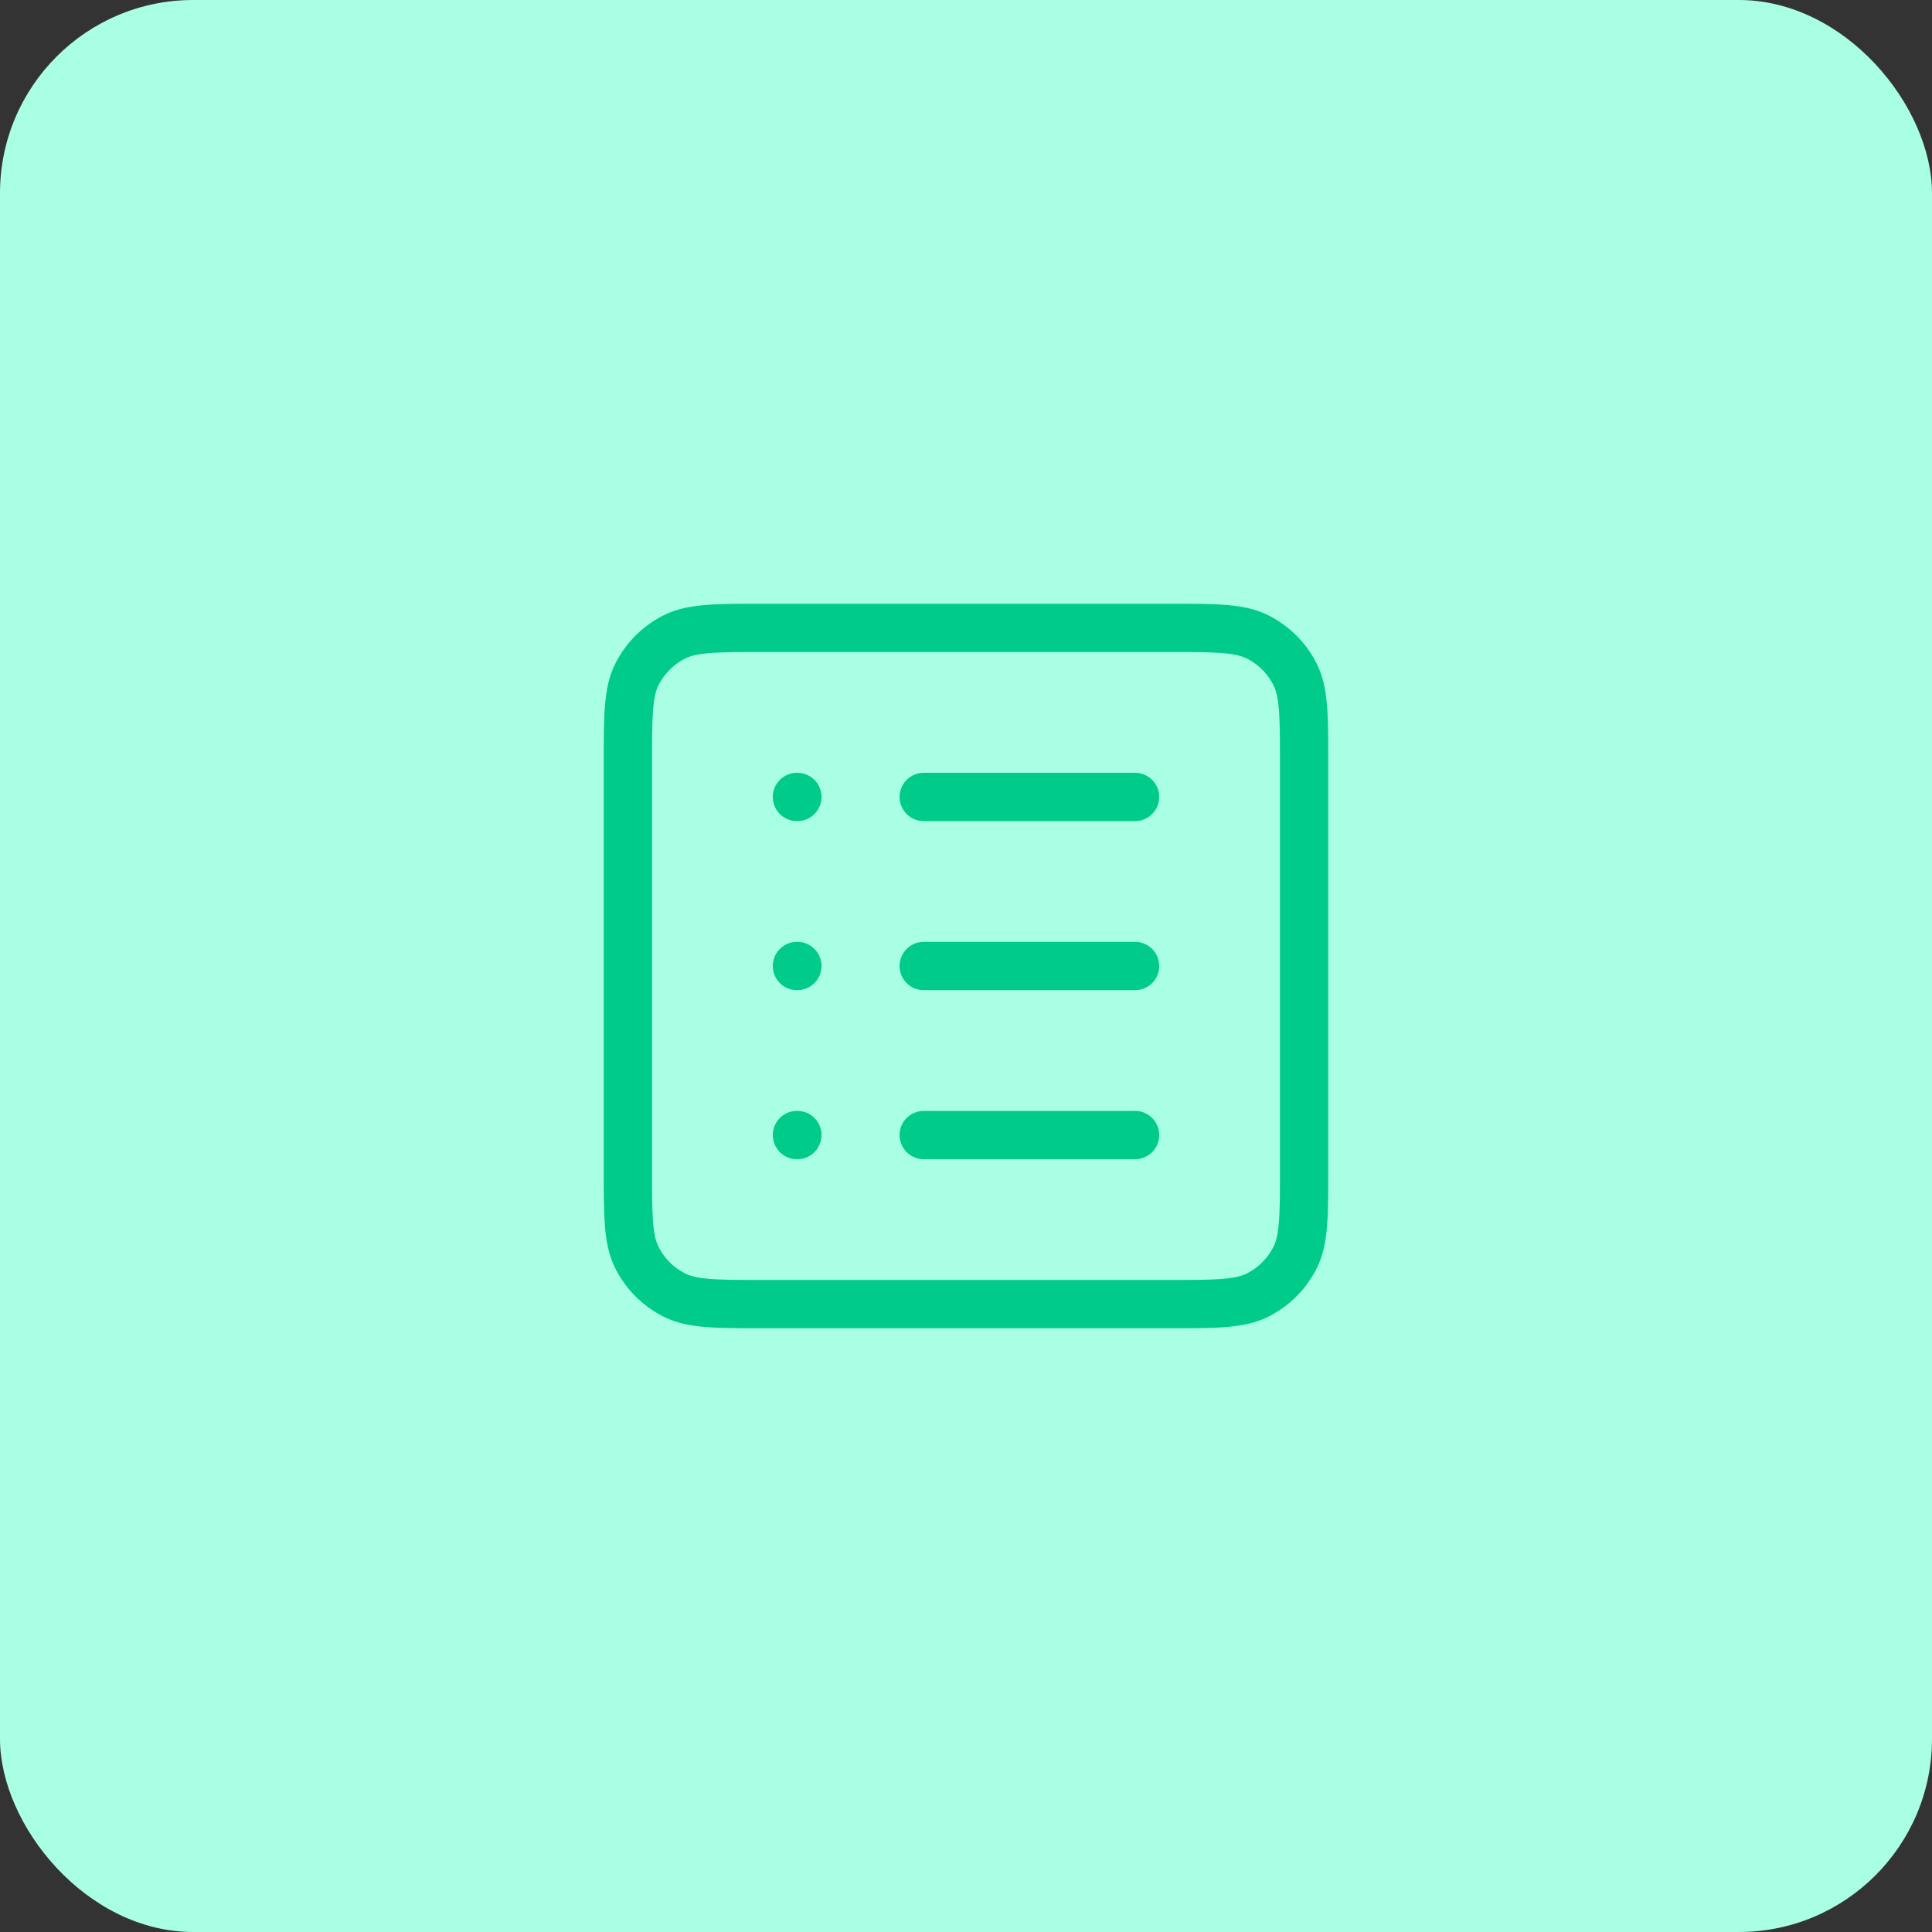 <svg xmlns="http://www.w3.org/2000/svg" width="80" height="80" fill="none" viewBox="0 0 80 80"><rect x="0" y="0" width="80" height="80" fill="#333333" stroke="none"/><rect width="80" height="80" fill="#A9FFE3" rx="8"></rect><path stroke="#01CB8B" stroke-linecap="round" stroke-linejoin="round" stroke-width="2" d="M38.25 33H47m-8.75 7H47m-8.75 7H47m-14 0h.017M33 40h.017M33 33h.017M31.6 26h16.8c1.96 0 2.94 0 3.689.381a3.5 3.5 0 0 1 1.53 1.53C54 28.66 54 29.64 54 31.6v16.8c0 1.96 0 2.94-.382 3.689a3.5 3.5 0 0 1-1.529 1.53C51.34 54 50.36 54 48.4 54H31.6c-1.96 0-2.94 0-3.689-.382a3.5 3.5 0 0 1-1.53-1.529C26 51.34 26 50.36 26 48.4V31.6c0-1.96 0-2.94.381-3.689a3.5 3.5 0 0 1 1.53-1.53C28.66 26 29.64 26 31.6 26Z"></path></svg>